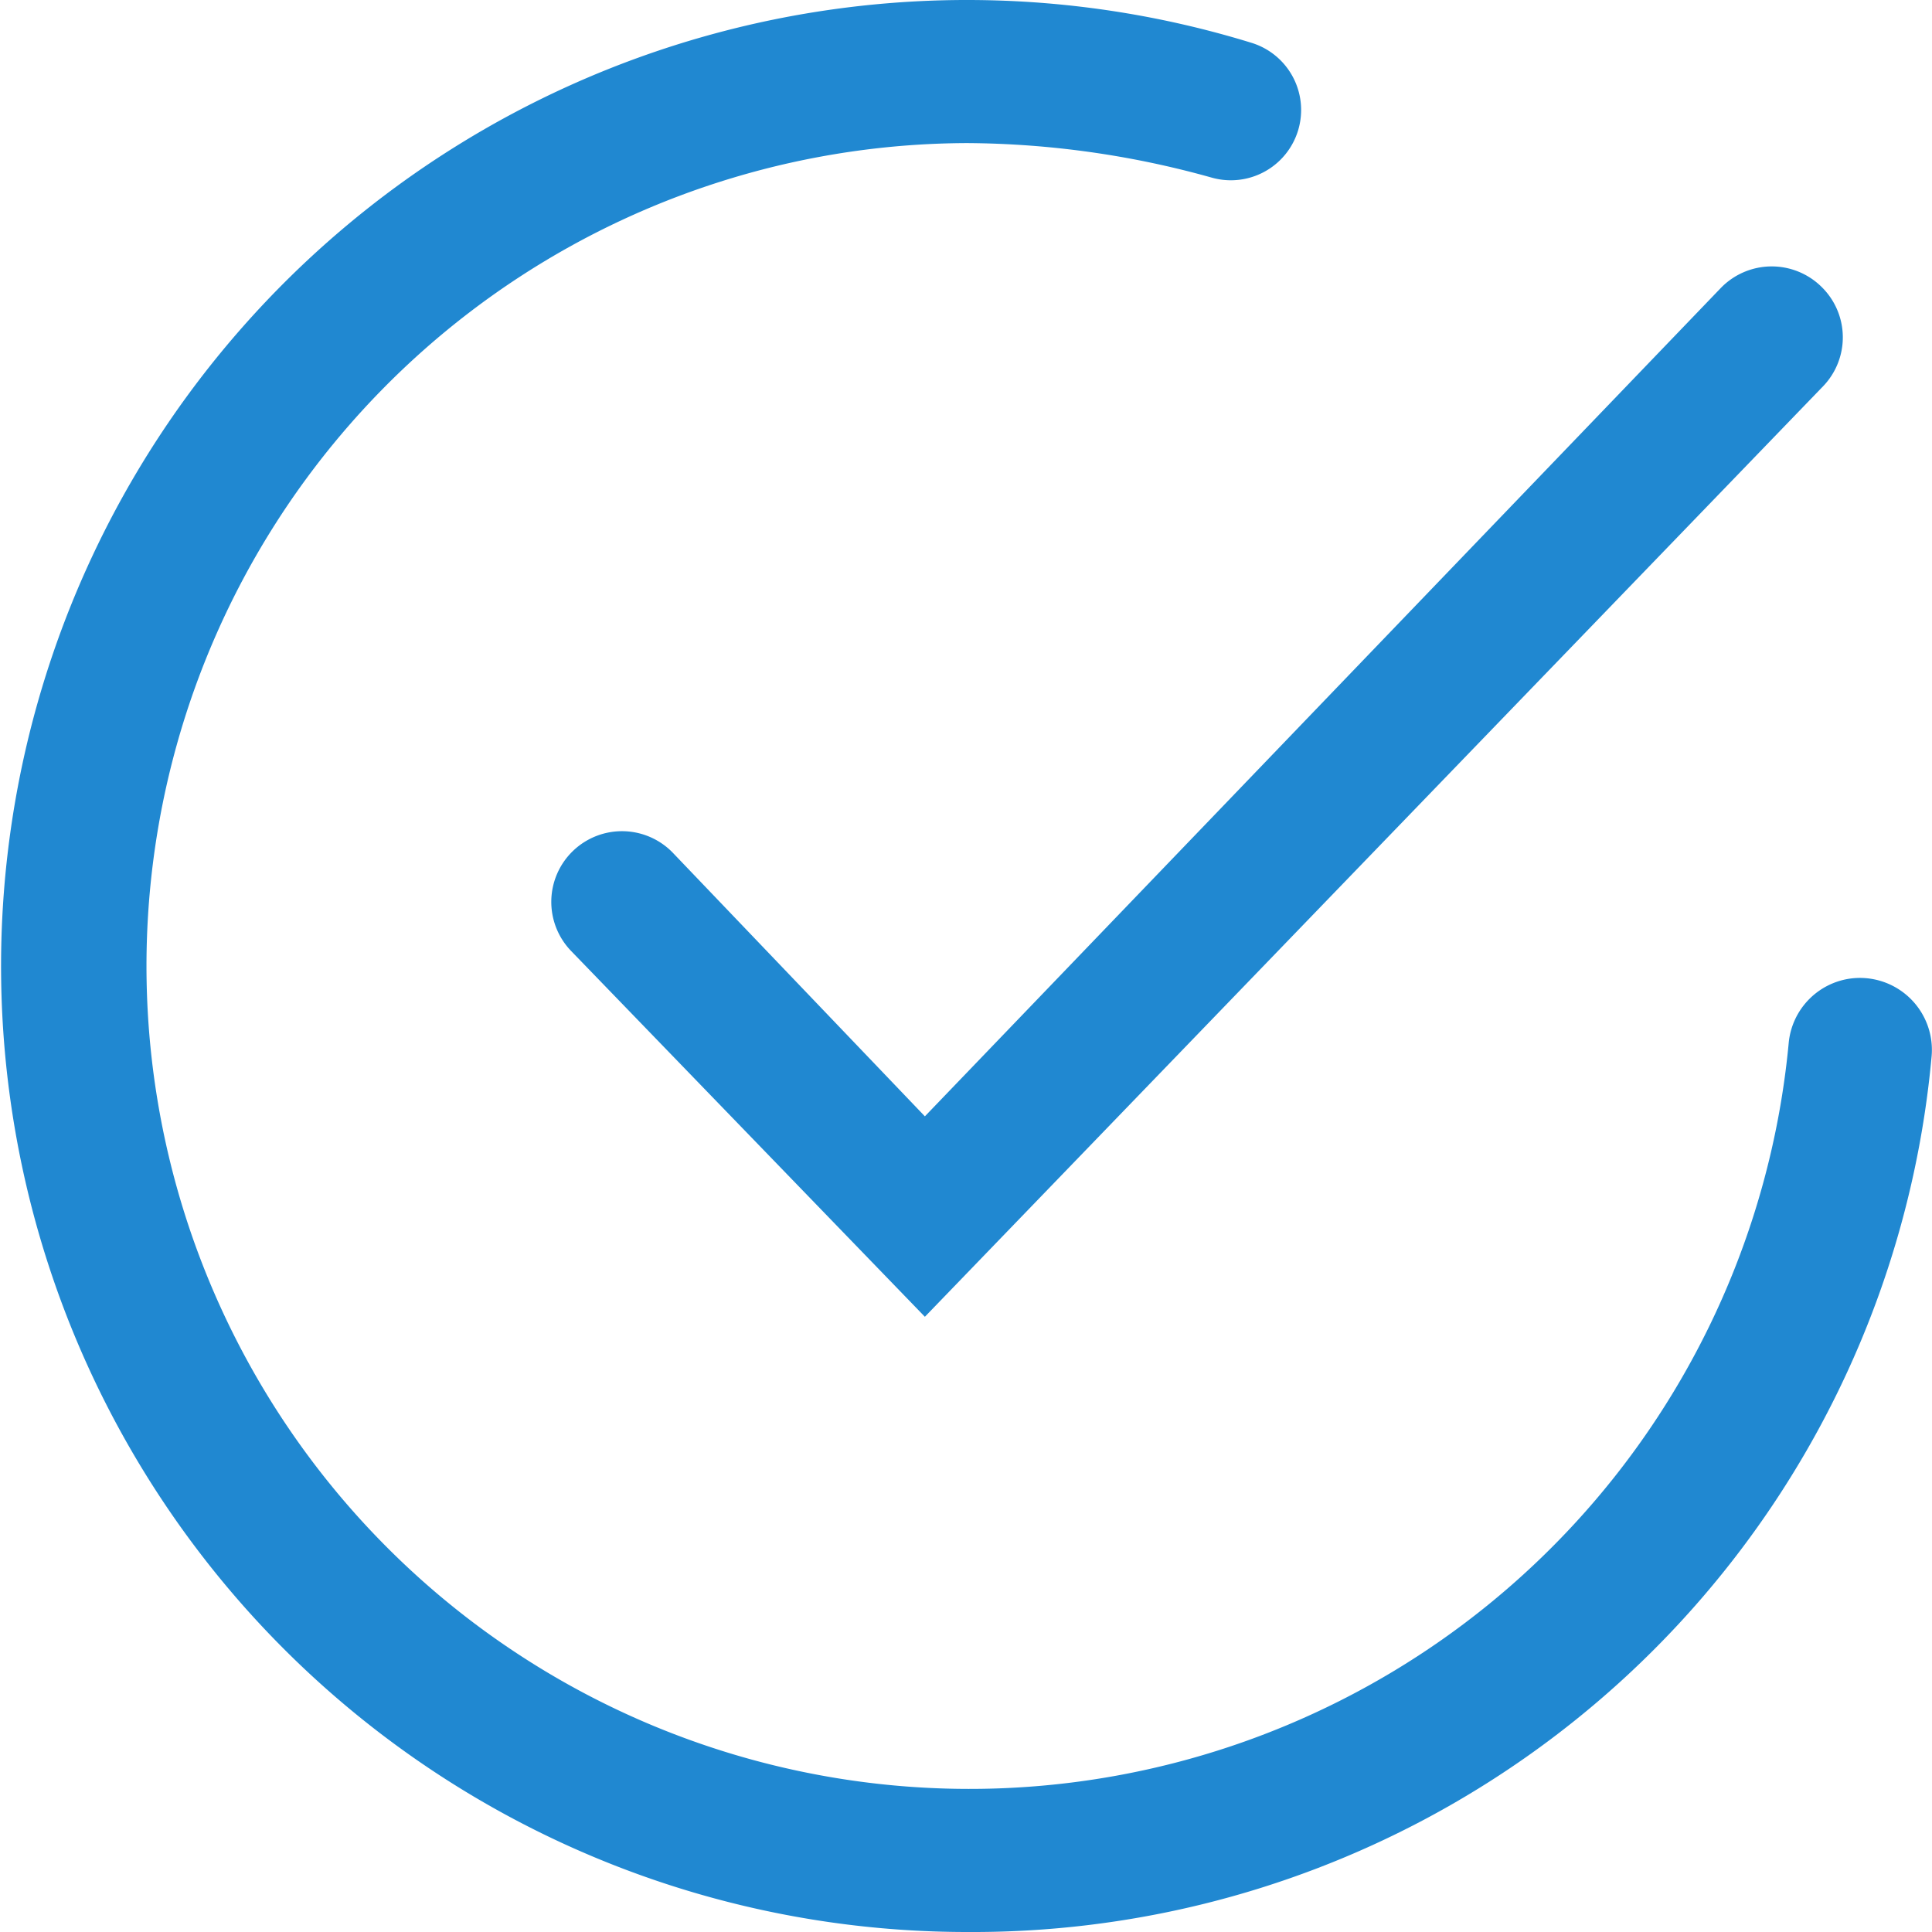 <svg xmlns="http://www.w3.org/2000/svg" width="32" height="32" viewBox="0 0 32 32">
<defs>
    <style>
      .cls-1 {
        fill: #2088d1;
        fill-rule: evenodd;
      }
    </style>
  </defs>
  <path id="icon_gou" class="cls-1" d="M335.031,3210a16,16,0,1,1,4.7-31.29,1.164,1.164,0,0,1-.668,2.23,15.288,15.288,0,0,0-4.036-.57,13.63,13.63,0,1,0,13.6,14.9,1.189,1.189,0,0,1,1.007-1.06h0a1.192,1.192,0,0,1,1.36,1.28A15.947,15.947,0,0,1,335.031,3210Zm-0.712-10.19-5.851-6.05a1.171,1.171,0,1,1,1.691-1.62l4.16,4.35,13.183-13.72a1.174,1.174,0,0,1,1.677-.01h0a1.168,1.168,0,0,1,.015,1.64Z" transform="translate(-319 -3178)"/>
</svg>
